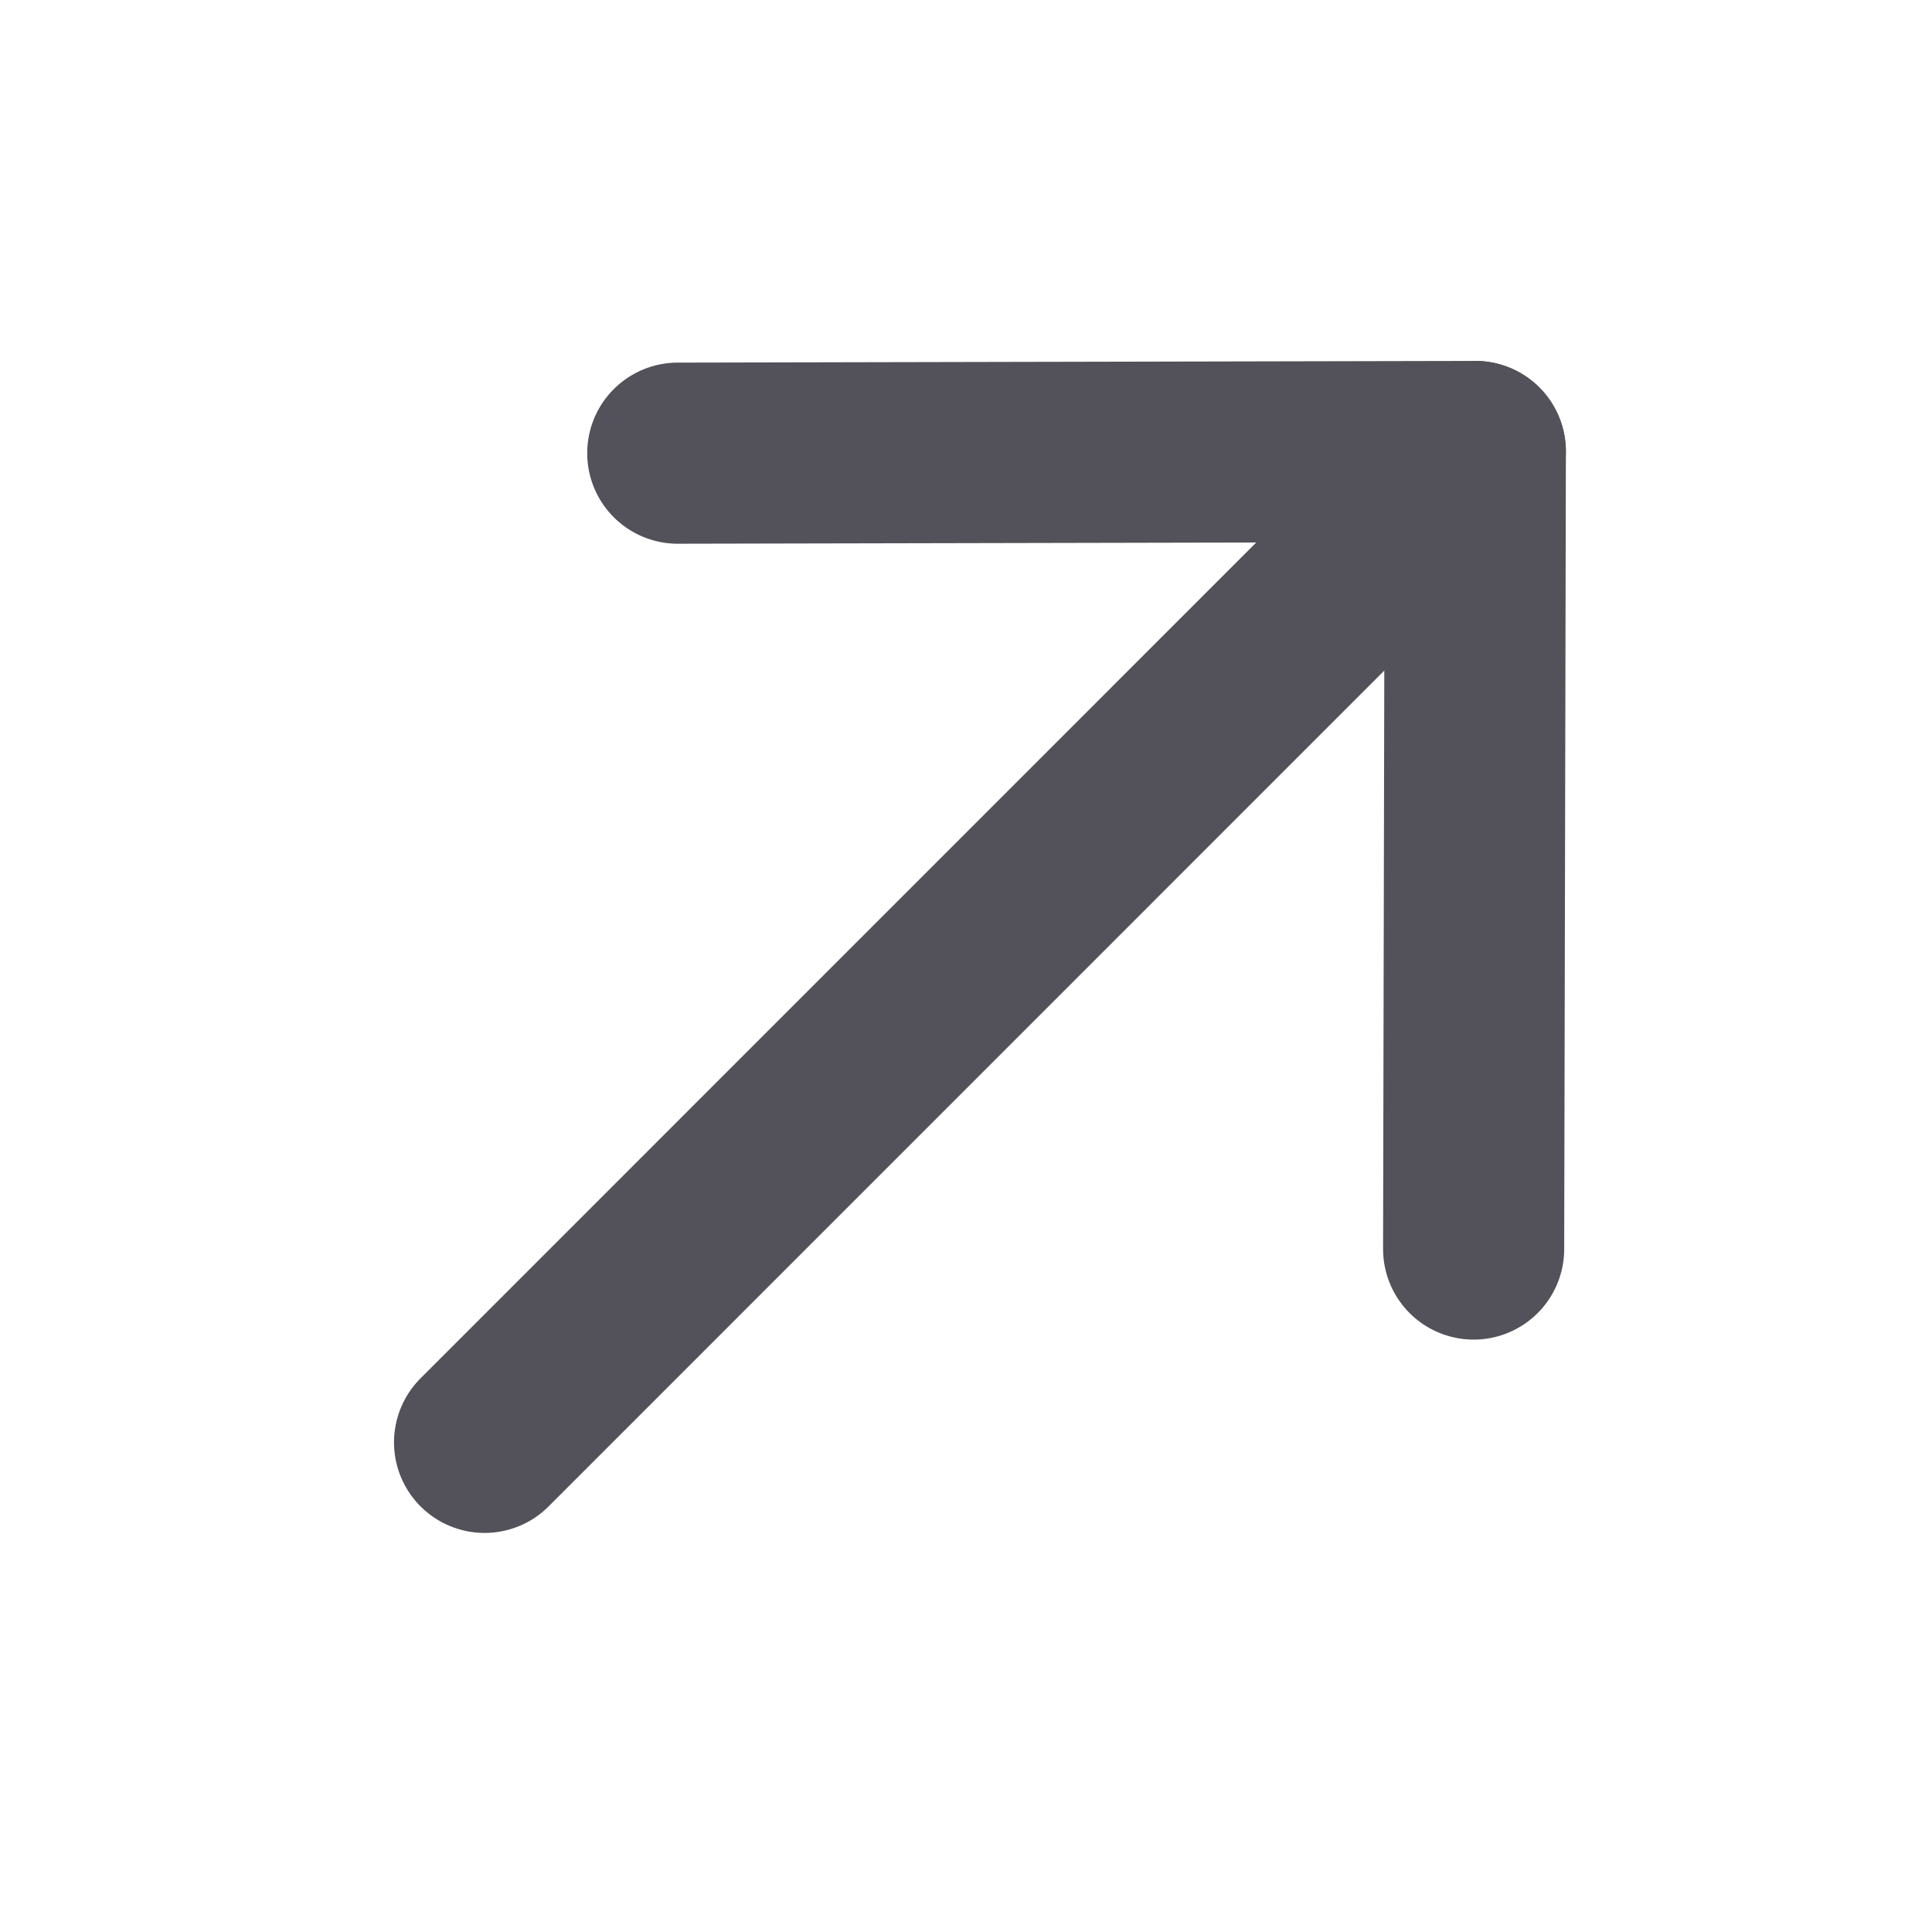 <svg width="16" height="16" viewBox="0 0 16 16" fill="none" xmlns="http://www.w3.org/2000/svg">
<path d="M12.218 3.739L4.013 11.945" stroke="#535159" stroke-width="1.5" stroke-linecap="round" stroke-linejoin="round"/>
<path d="M5.613 3.753L12.218 3.739L12.204 10.344" stroke="#535159" stroke-width="1.5" stroke-linecap="round" stroke-linejoin="round"/>
</svg>

